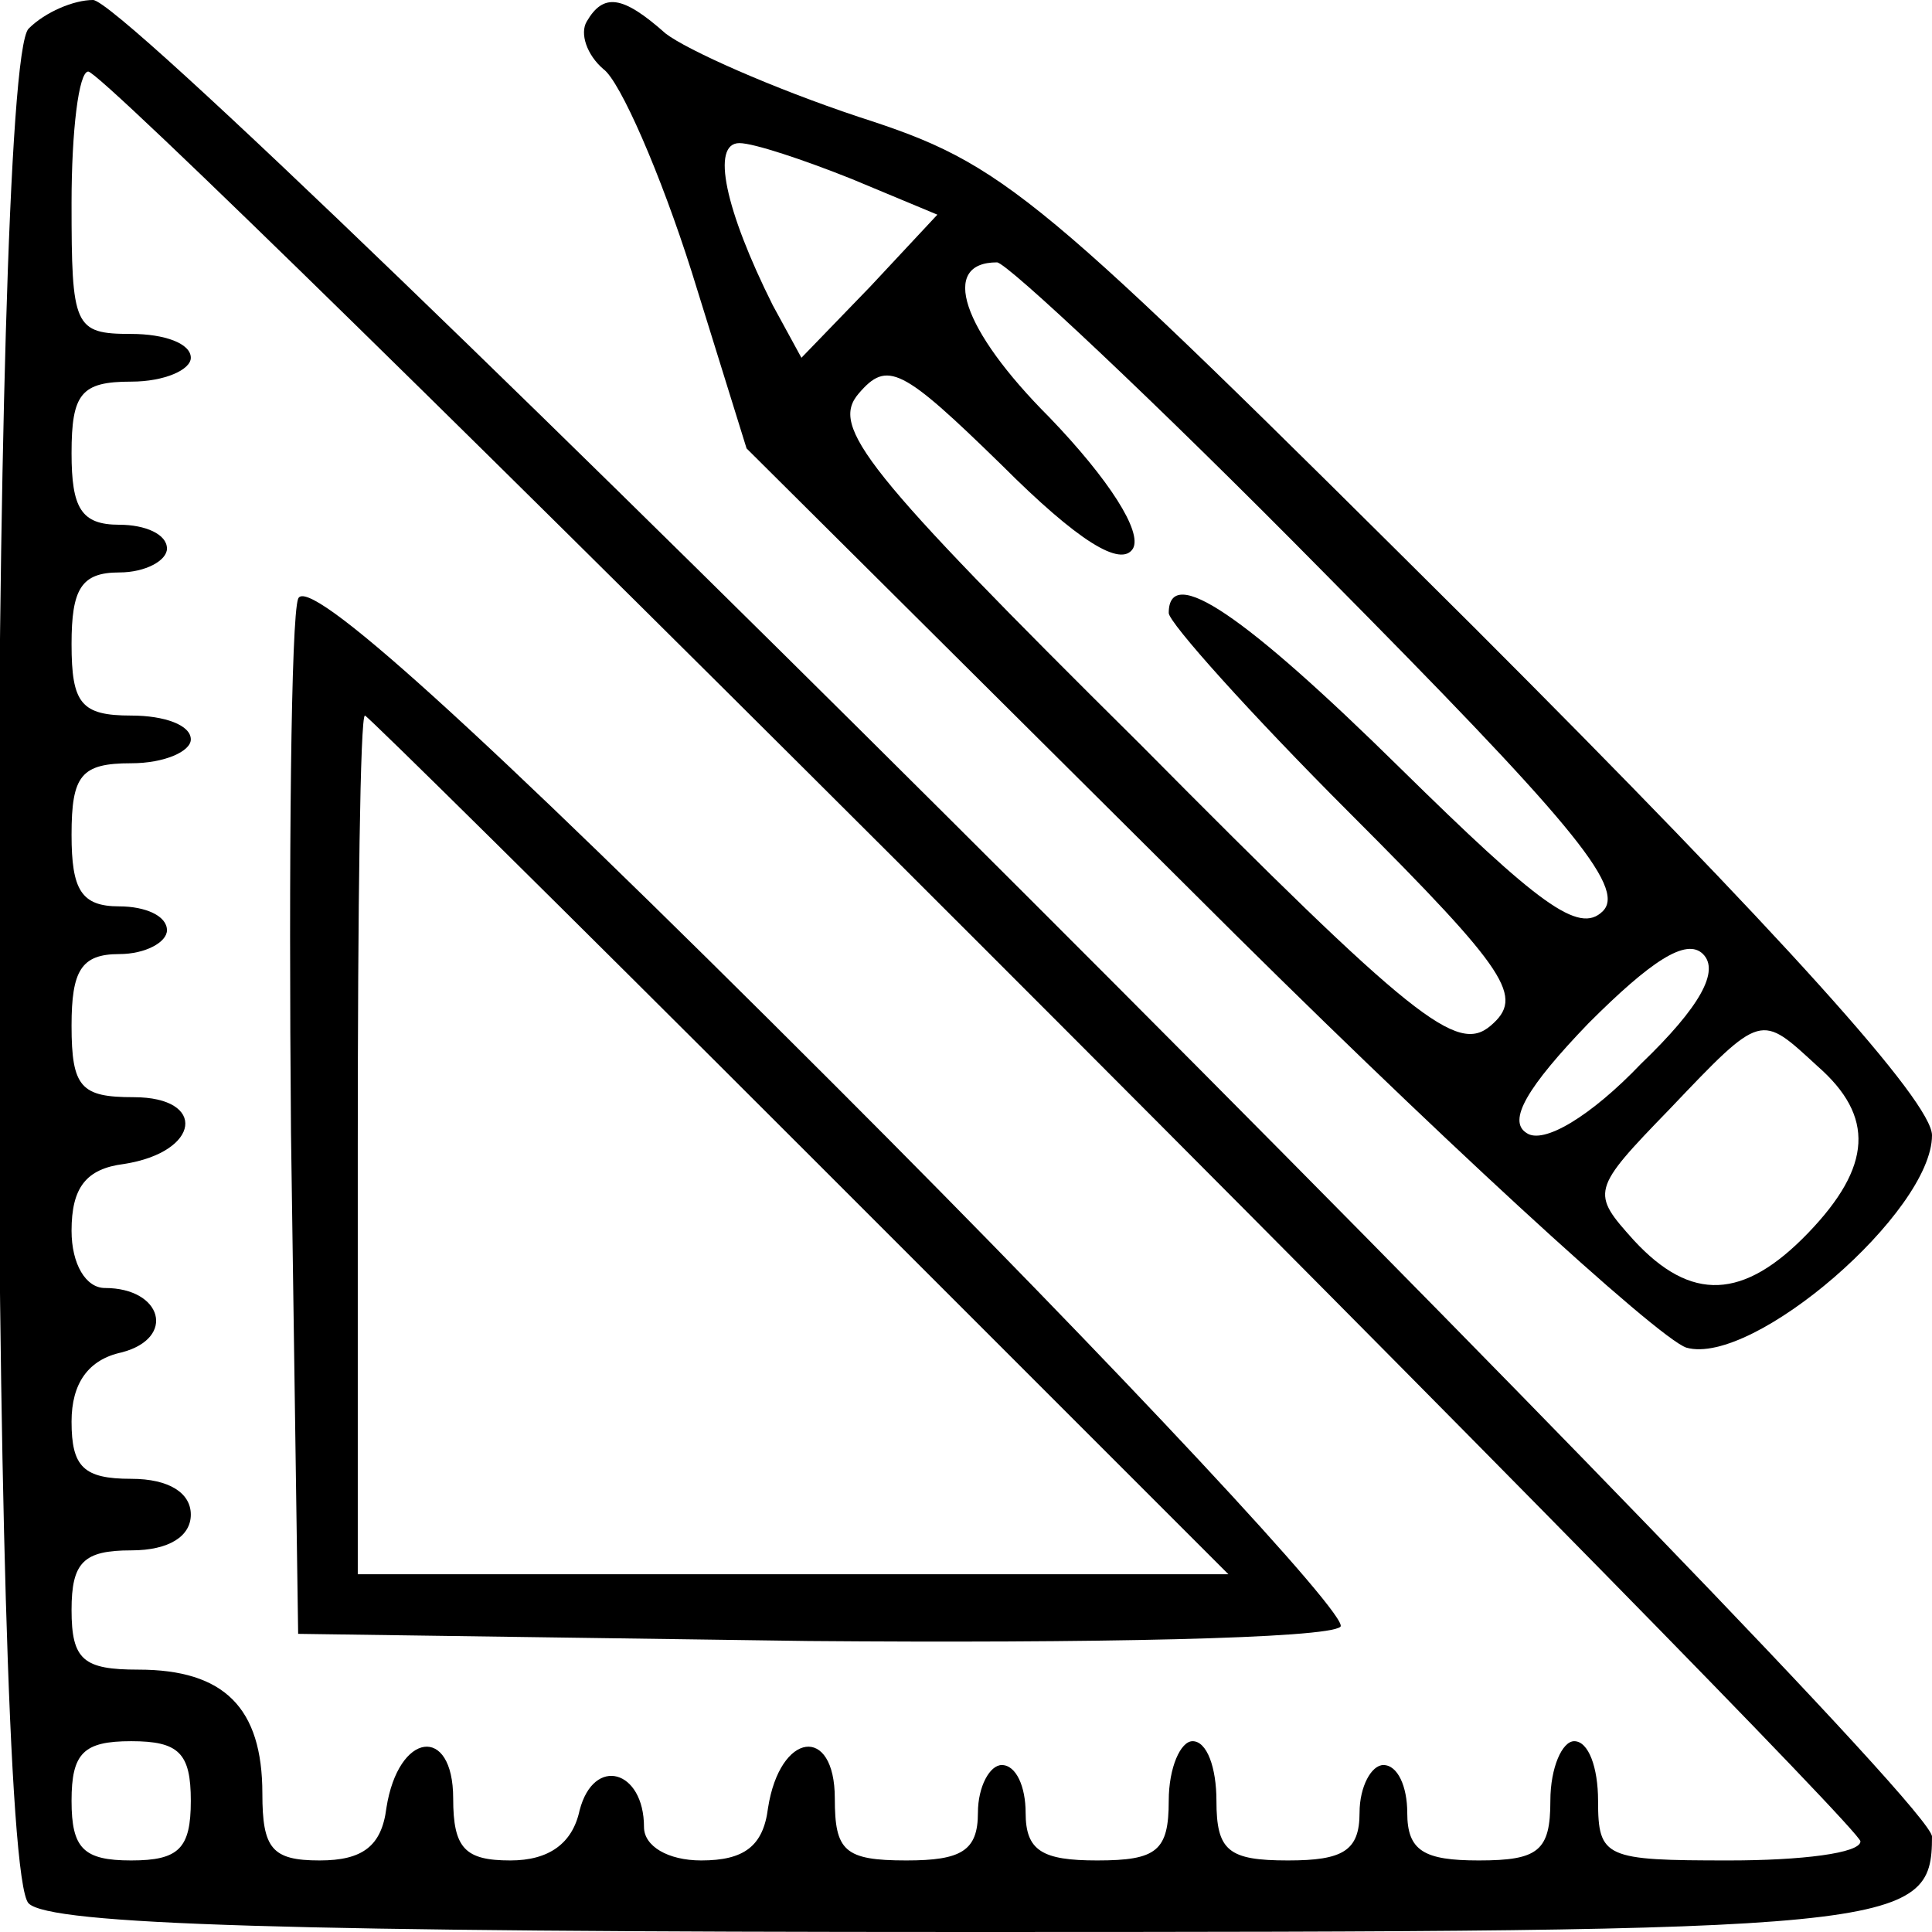 <?xml version="1.0" standalone="no"?>
<!DOCTYPE svg PUBLIC "-//W3C//DTD SVG 20010904//EN"
 "http://www.w3.org/TR/2001/REC-SVG-20010904/DTD/svg10.dtd">
<svg version="1.0" xmlns="http://www.w3.org/2000/svg"
 width="81pt" height="81pt" viewBox="0 0 81 81"
 preserveAspectRatio="xMidYMid meet">

<g transform="translate(0,81) scale(0.1,-0.1)"
fill="#000000" stroke="none">
<path d="M12 798 c-17 -17 -17 -769 0 -786 9 -9 110 -12 393 -12 392 0 405 1
405 40 0 20 -750 770 -771 770 -8 0 -20 -5 -27 -12z m400 -385 c203 -203 368
-371 368 -375 0 -5 -25 -8 -55 -8 -52 0 -55 1 -55 25 0 14 -4 25 -10 25 -5 0
-10 -11 -10 -25 0 -21 -5 -25 -30 -25 -23 0 -30 4 -30 20 0 11 -4 20 -10 20
-5 0 -10 -9 -10 -20 0 -16 -7 -20 -30 -20 -25 0 -30 4 -30 25 0 14 -4 25 -10
25 -5 0 -10 -11 -10 -25 0 -21 -5 -25 -30 -25 -23 0 -30 4 -30 20 0 11 -4 20
-10 20 -5 0 -10 -9 -10 -20 0 -16 -7 -20 -30 -20 -26 0 -30 4 -30 26 0 31 -23
28 -28 -4 -2 -16 -10 -22 -28 -22 -14 0 -24 6 -24 14 0 24 -21 30 -27 7 -3
-14 -13 -21 -29 -21 -19 0 -24 5 -24 26 0 31 -23 28 -28 -4 -2 -16 -10 -22
-28 -22 -20 0 -24 5 -24 28 0 36 -16 52 -52 52 -23 0 -28 4 -28 25 0 20 5 25
25 25 16 0 25 6 25 15 0 9 -9 15 -25 15 -20 0 -25 5 -25 24 0 16 7 26 21 29
23 6 17 27 -7 27 -8 0 -14 10 -14 24 0 18 6 26 22 28 32 5 35 28 4 28 -22 0
-26 4 -26 30 0 23 4 30 20 30 11 0 20 5 20 10 0 6 -9 10 -20 10 -16 0 -20 7
-20 30 0 25 4 30 25 30 14 0 25 5 25 10 0 6 -11 10 -25 10 -21 0 -25 5 -25 30
0 23 4 30 20 30 11 0 20 5 20 10 0 6 -9 10 -20 10 -16 0 -20 7 -20 30 0 25 4
30 25 30 14 0 25 5 25 10 0 6 -11 10 -25 10 -24 0 -25 3 -25 55 0 30 3 55 7
55 5 0 173 -165 375 -367z m-332 -358 c0 -20 -5 -25 -25 -25 -20 0 -25 5 -25
25 0 20 5 25 25 25 20 0 25 -5 25 -25z"/>
<path d="M125 559 c-3 -8 -4 -109 -3 -224 l3 -210 214 -3 c118 -1 218 1 223 6
4 4 -91 106 -212 227 -152 152 -221 214 -225 204z m210 -229 l180 -180 -183 0
-182 0 0 180 c0 99 1 180 3 180 1 0 83 -81 182 -180z"/>
<path d="M246 801 c-3 -5 0 -14 7 -20 7 -5 24 -44 37 -85 l23 -74 186 -185
c102 -102 196 -188 208 -192 28 -8 103 57 103 89 0 14 -62 83 -192 213 -185
184 -196 194 -258 214 -36 12 -72 28 -81 35 -18 16 -26 17 -33 5z m111 -66
l36 -15 -28 -30 -29 -30 -12 22 c-20 40 -26 68 -14 68 6 0 27 -7 47 -15z m198
-165 c102 -103 127 -132 117 -142 -10 -10 -27 3 -85 60 -65 64 -97 86 -97 65
0 -4 34 -42 76 -84 67 -67 73 -77 59 -89 -14 -12 -32 2 -147 118 -116 115
-130 133 -118 147 12 14 18 11 60 -30 32 -32 50 -43 55 -35 4 7 -10 29 -35 55
-37 37 -46 65 -22 65 4 0 66 -58 137 -130z m133 -206 c-21 -22 -41 -34 -48
-29 -8 5 0 19 26 46 26 26 41 36 48 29 7 -7 -1 -22 -26 -46z m74 -1 c24 -21
23 -42 -4 -70 -27 -28 -49 -29 -73 -3 -18 20 -18 21 15 55 39 41 38 40 62 18z"/>
</g>
</svg>

